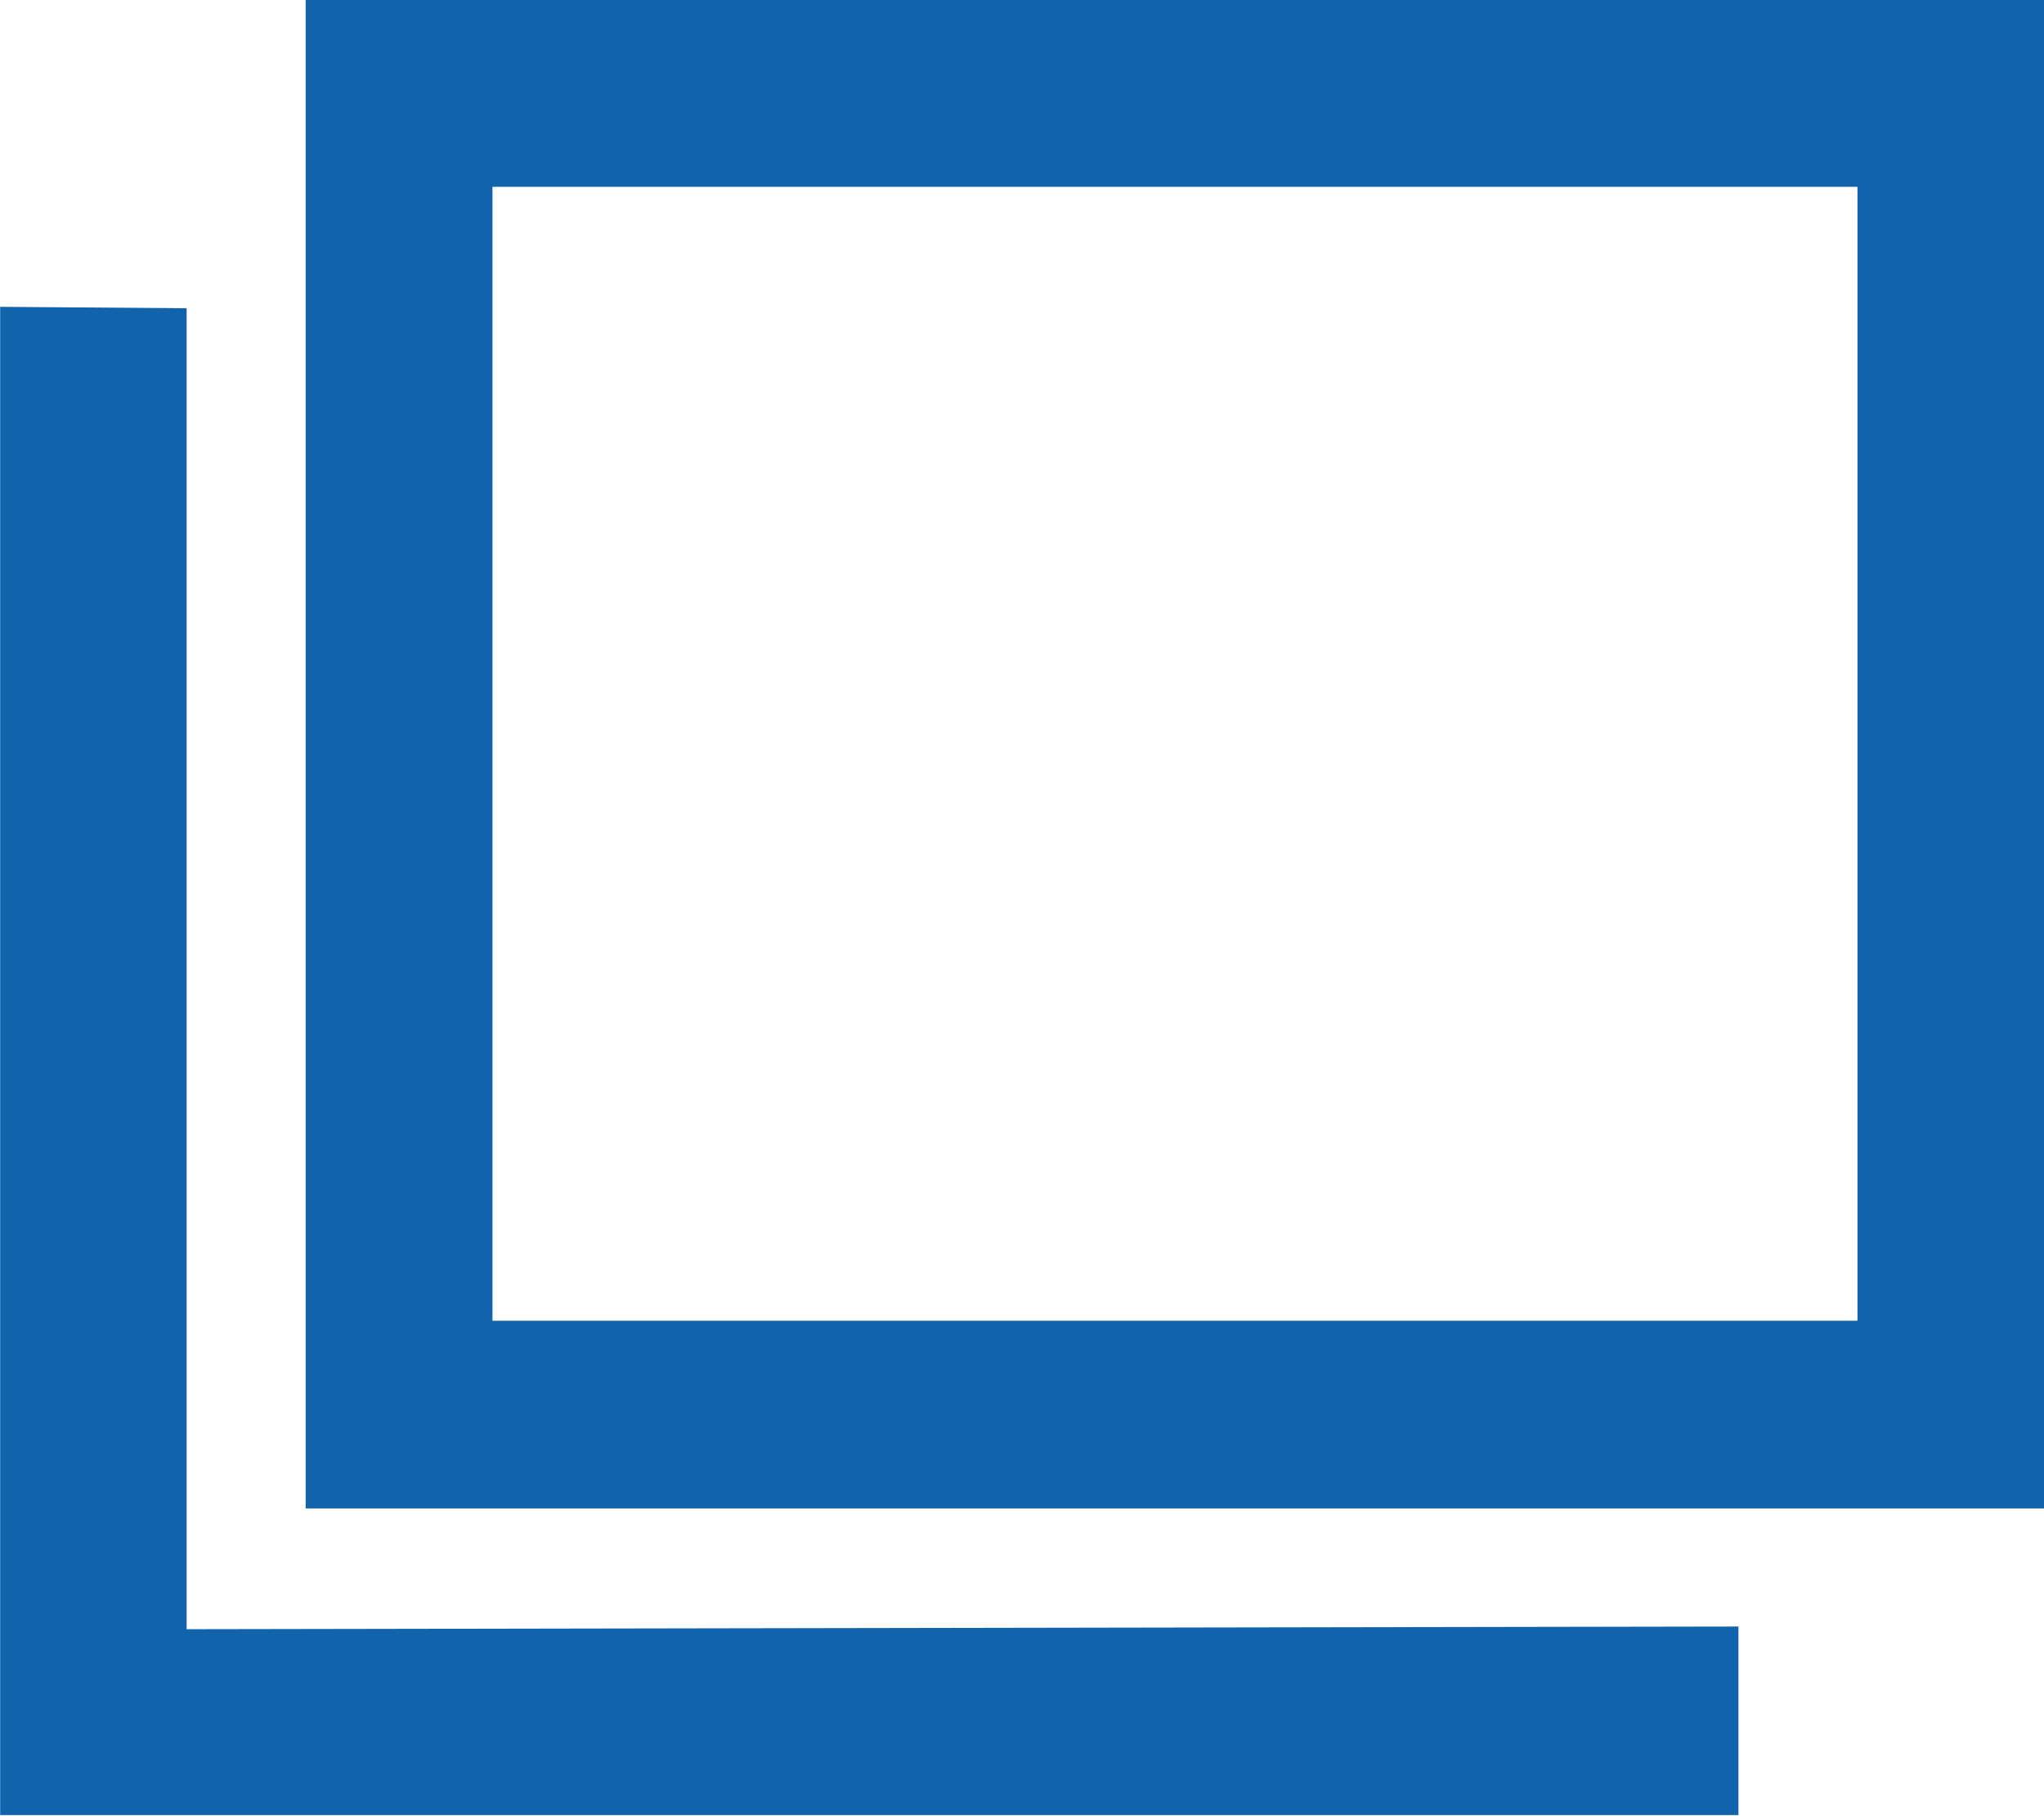 <svg xmlns="http://www.w3.org/2000/svg" width="13.011" height="11.557"><g fill="#1163ac"><path d="M1.188 1.962v8.408l9.878-.017v1.2H.001v-9.6z"/><path d="M11.824 1.188h-8.69v7.22h8.69zM13.012 9.6H1.946V0h11.066z"/><path d="M11.824 1.188h-8.69v7.22h8.69zM13.012 9.6H1.946V0h11.066z"/></g></svg>